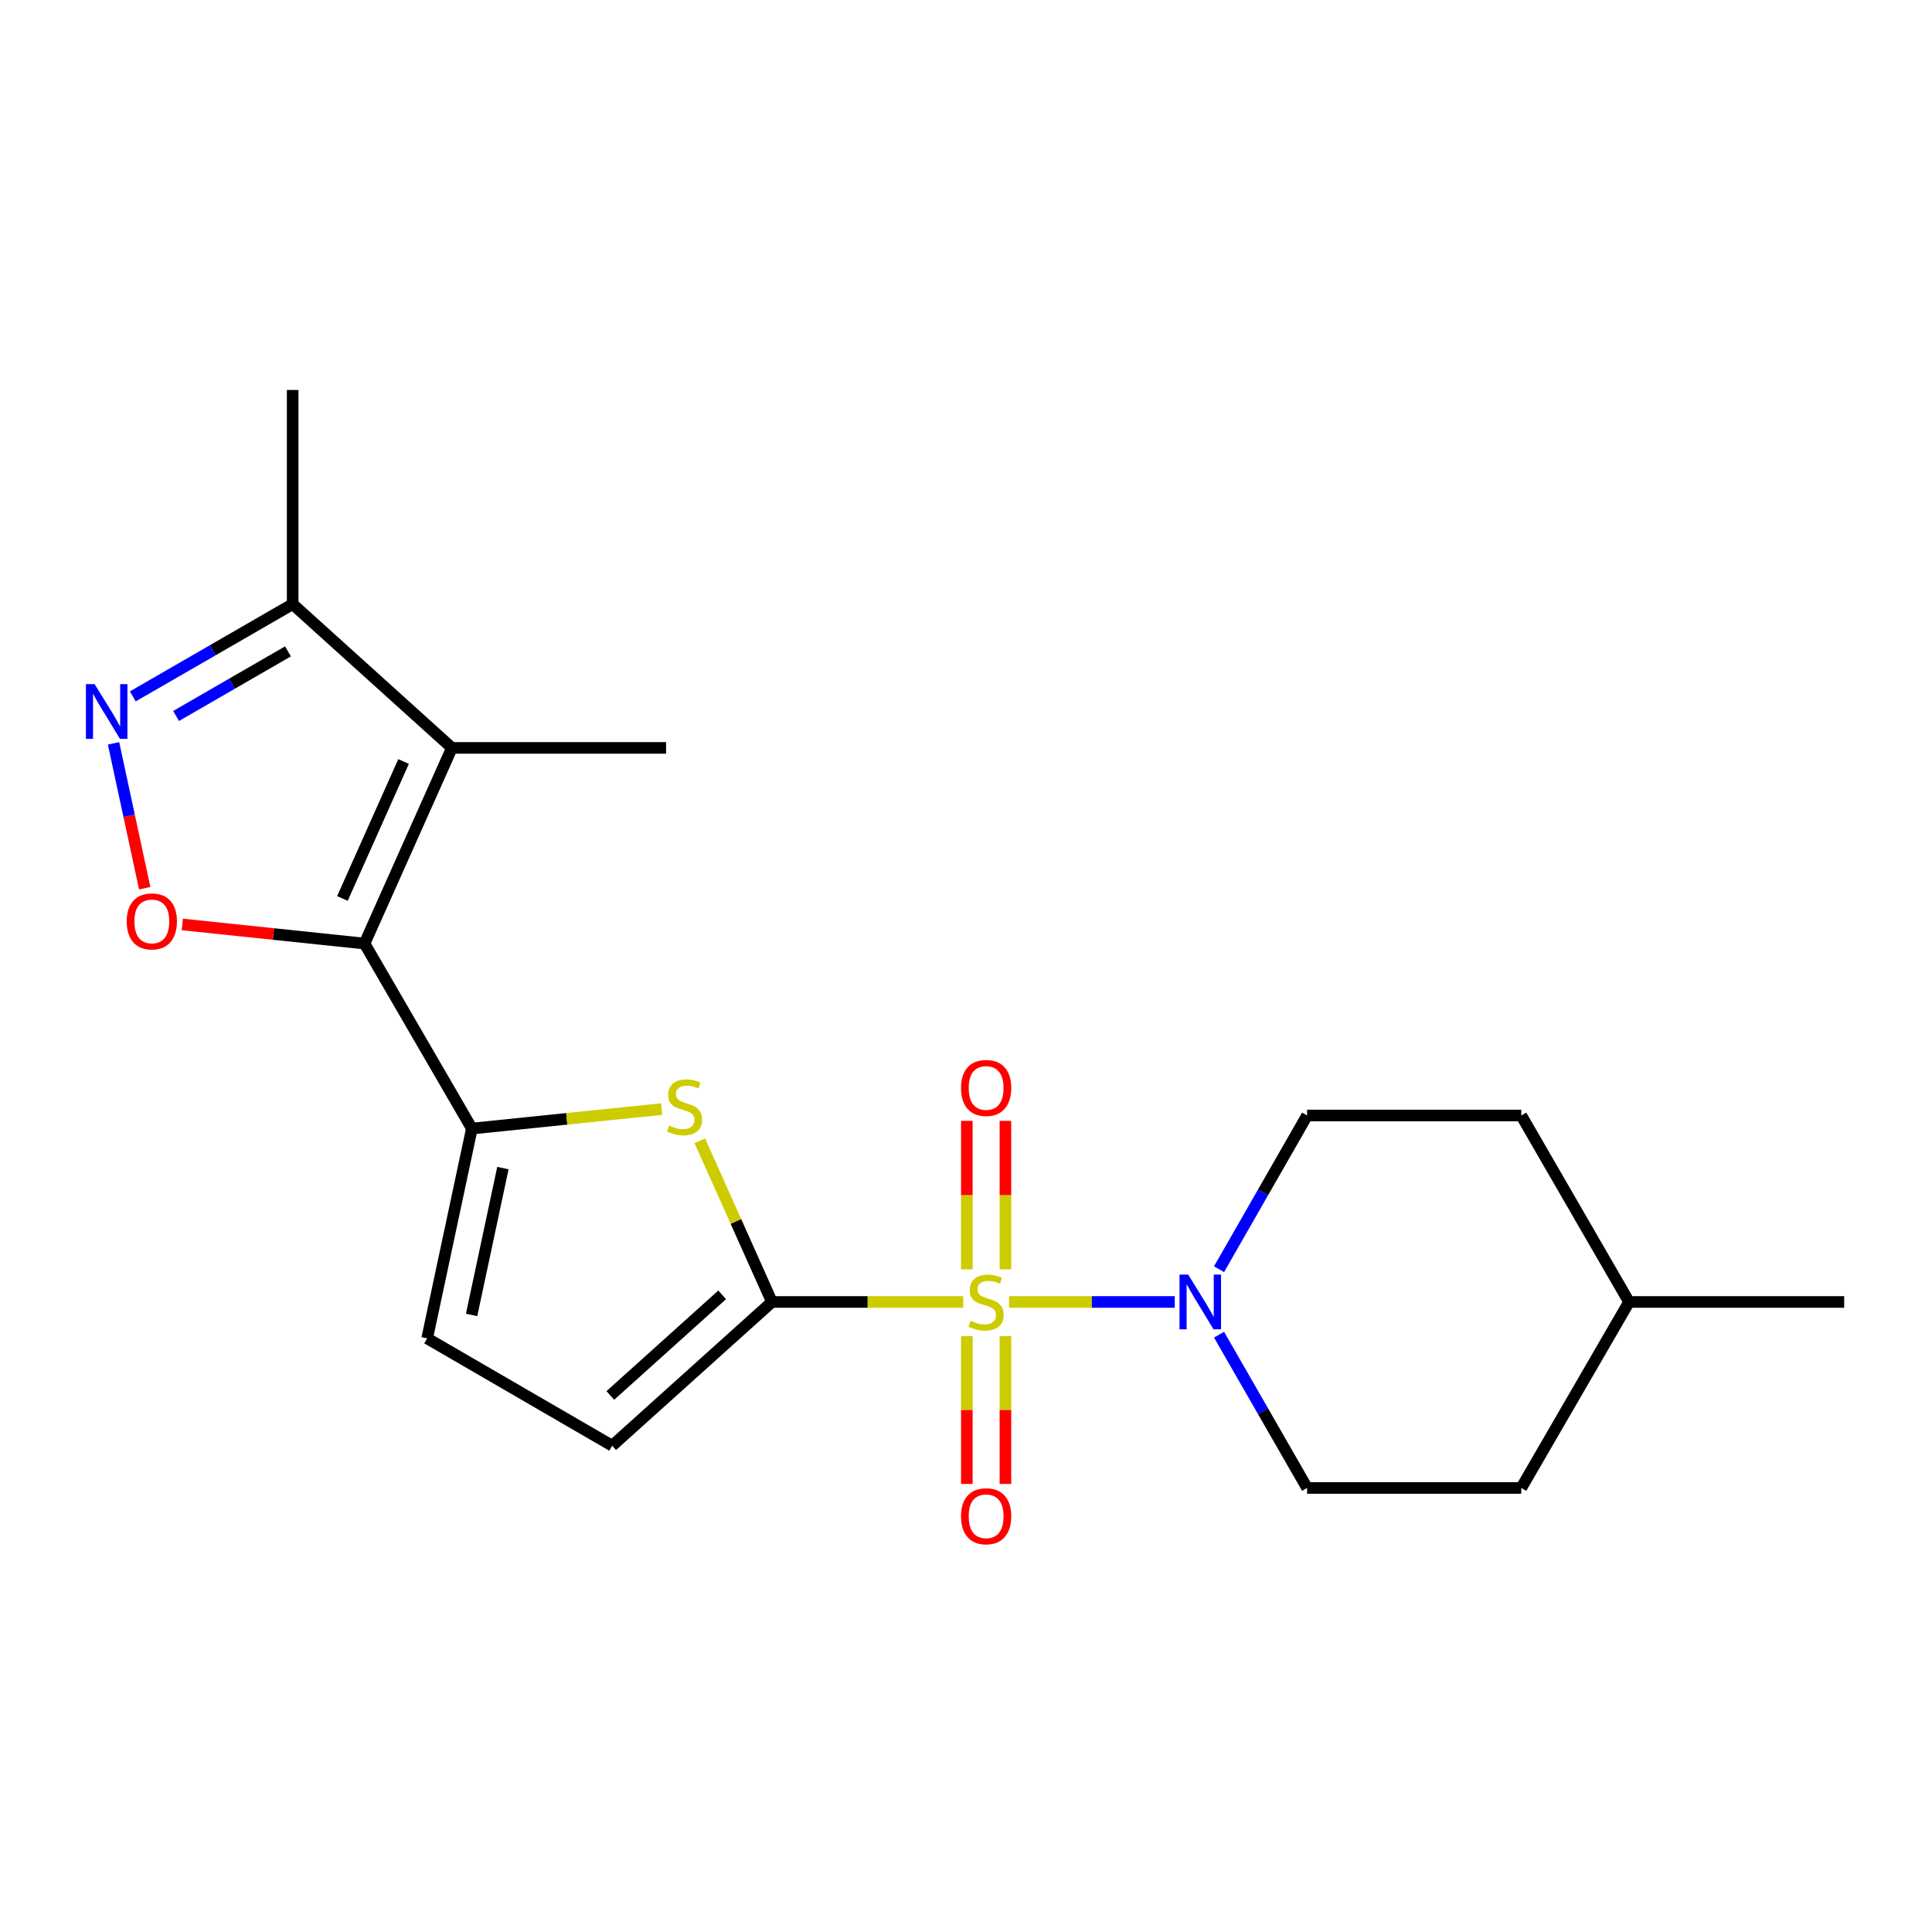 <?xml version='1.0' encoding='iso-8859-1'?>
<svg version='1.1' baseProfile='full'
              xmlns='http://www.w3.org/2000/svg'
                      xmlns:rdkit='http://www.rdkit.org/xml'
                      xmlns:xlink='http://www.w3.org/1999/xlink'
                  xml:space='preserve'
width='1000px' height='1000px' viewBox='0 0 1000 1000'>
<!-- END OF HEADER -->
<rect style='opacity:1.0;fill:#FFFFFF;stroke:none' width='1000' height='1000' x='0' y='0'> </rect>
<path class='bond-0' d='M 498.567,673.894 L 449.061,673.894' style='fill:none;fill-rule:evenodd;stroke:#CCCC00;stroke-width:6px;stroke-linecap:butt;stroke-linejoin:miter;stroke-opacity:1' />
<path class='bond-0' d='M 449.061,673.894 L 399.556,673.894' style='fill:none;fill-rule:evenodd;stroke:#000000;stroke-width:6px;stroke-linecap:butt;stroke-linejoin:miter;stroke-opacity:1' />
<path class='bond-6' d='M 522.269,673.894 L 565.157,673.894' style='fill:none;fill-rule:evenodd;stroke:#CCCC00;stroke-width:6px;stroke-linecap:butt;stroke-linejoin:miter;stroke-opacity:1' />
<path class='bond-6' d='M 565.157,673.894 L 608.044,673.894' style='fill:none;fill-rule:evenodd;stroke:#0000FF;stroke-width:6px;stroke-linecap:butt;stroke-linejoin:miter;stroke-opacity:1' />
<path class='bond-11' d='M 520.405,657.003 L 520.405,618.577' style='fill:none;fill-rule:evenodd;stroke:#CCCC00;stroke-width:6px;stroke-linecap:butt;stroke-linejoin:miter;stroke-opacity:1' />
<path class='bond-11' d='M 520.405,618.577 L 520.405,580.152' style='fill:none;fill-rule:evenodd;stroke:#FF0000;stroke-width:6px;stroke-linecap:butt;stroke-linejoin:miter;stroke-opacity:1' />
<path class='bond-11' d='M 500.432,657.003 L 500.432,618.577' style='fill:none;fill-rule:evenodd;stroke:#CCCC00;stroke-width:6px;stroke-linecap:butt;stroke-linejoin:miter;stroke-opacity:1' />
<path class='bond-11' d='M 500.432,618.577 L 500.432,580.152' style='fill:none;fill-rule:evenodd;stroke:#FF0000;stroke-width:6px;stroke-linecap:butt;stroke-linejoin:miter;stroke-opacity:1' />
<path class='bond-12' d='M 500.432,691.545 L 500.432,729.815' style='fill:none;fill-rule:evenodd;stroke:#CCCC00;stroke-width:6px;stroke-linecap:butt;stroke-linejoin:miter;stroke-opacity:1' />
<path class='bond-12' d='M 500.432,729.815 L 500.432,768.085' style='fill:none;fill-rule:evenodd;stroke:#FF0000;stroke-width:6px;stroke-linecap:butt;stroke-linejoin:miter;stroke-opacity:1' />
<path class='bond-12' d='M 520.405,691.545 L 520.405,729.815' style='fill:none;fill-rule:evenodd;stroke:#CCCC00;stroke-width:6px;stroke-linecap:butt;stroke-linejoin:miter;stroke-opacity:1' />
<path class='bond-12' d='M 520.405,729.815 L 520.405,768.085' style='fill:none;fill-rule:evenodd;stroke:#FF0000;stroke-width:6px;stroke-linecap:butt;stroke-linejoin:miter;stroke-opacity:1' />
<path class='bond-3' d='M 399.556,673.894 L 380.891,632.191' style='fill:none;fill-rule:evenodd;stroke:#000000;stroke-width:6px;stroke-linecap:butt;stroke-linejoin:miter;stroke-opacity:1' />
<path class='bond-3' d='M 380.891,632.191 L 362.226,590.488' style='fill:none;fill-rule:evenodd;stroke:#CCCC00;stroke-width:6px;stroke-linecap:butt;stroke-linejoin:miter;stroke-opacity:1' />
<path class='bond-8' d='M 399.556,673.894 L 316.867,748.294' style='fill:none;fill-rule:evenodd;stroke:#000000;stroke-width:6px;stroke-linecap:butt;stroke-linejoin:miter;stroke-opacity:1' />
<path class='bond-8' d='M 373.793,670.206 L 315.91,722.287' style='fill:none;fill-rule:evenodd;stroke:#000000;stroke-width:6px;stroke-linecap:butt;stroke-linejoin:miter;stroke-opacity:1' />
<path class='bond-1' d='M 188.683,488.387 L 244.242,584.148' style='fill:none;fill-rule:evenodd;stroke:#000000;stroke-width:6px;stroke-linecap:butt;stroke-linejoin:miter;stroke-opacity:1' />
<path class='bond-4' d='M 188.683,488.387 L 233.911,387.112' style='fill:none;fill-rule:evenodd;stroke:#000000;stroke-width:6px;stroke-linecap:butt;stroke-linejoin:miter;stroke-opacity:1' />
<path class='bond-4' d='M 177.23,465.051 L 208.889,394.159' style='fill:none;fill-rule:evenodd;stroke:#000000;stroke-width:6px;stroke-linecap:butt;stroke-linejoin:miter;stroke-opacity:1' />
<path class='bond-5' d='M 188.683,488.387 L 141.518,483.439' style='fill:none;fill-rule:evenodd;stroke:#000000;stroke-width:6px;stroke-linecap:butt;stroke-linejoin:miter;stroke-opacity:1' />
<path class='bond-5' d='M 141.518,483.439 L 94.353,478.49' style='fill:none;fill-rule:evenodd;stroke:#FF0000;stroke-width:6px;stroke-linecap:butt;stroke-linejoin:miter;stroke-opacity:1' />
<path class='bond-2' d='M 244.242,584.148 L 293.361,579.103' style='fill:none;fill-rule:evenodd;stroke:#000000;stroke-width:6px;stroke-linecap:butt;stroke-linejoin:miter;stroke-opacity:1' />
<path class='bond-2' d='M 293.361,579.103 L 342.481,574.057' style='fill:none;fill-rule:evenodd;stroke:#CCCC00;stroke-width:6px;stroke-linecap:butt;stroke-linejoin:miter;stroke-opacity:1' />
<path class='bond-21' d='M 244.242,584.148 L 221.095,692.736' style='fill:none;fill-rule:evenodd;stroke:#000000;stroke-width:6px;stroke-linecap:butt;stroke-linejoin:miter;stroke-opacity:1' />
<path class='bond-21' d='M 260.304,604.6 L 244.101,680.611' style='fill:none;fill-rule:evenodd;stroke:#000000;stroke-width:6px;stroke-linecap:butt;stroke-linejoin:miter;stroke-opacity:1' />
<path class='bond-9' d='M 233.911,387.112 L 151.488,312.689' style='fill:none;fill-rule:evenodd;stroke:#000000;stroke-width:6px;stroke-linecap:butt;stroke-linejoin:miter;stroke-opacity:1' />
<path class='bond-15' d='M 233.911,387.112 L 344.762,387.112' style='fill:none;fill-rule:evenodd;stroke:#000000;stroke-width:6px;stroke-linecap:butt;stroke-linejoin:miter;stroke-opacity:1' />
<path class='bond-7' d='M 74.906,459.739 L 66.837,422.249' style='fill:none;fill-rule:evenodd;stroke:#FF0000;stroke-width:6px;stroke-linecap:butt;stroke-linejoin:miter;stroke-opacity:1' />
<path class='bond-7' d='M 66.837,422.249 L 58.768,384.759' style='fill:none;fill-rule:evenodd;stroke:#0000FF;stroke-width:6px;stroke-linecap:butt;stroke-linejoin:miter;stroke-opacity:1' />
<path class='bond-13' d='M 630.985,690.83 L 653.768,730.497' style='fill:none;fill-rule:evenodd;stroke:#0000FF;stroke-width:6px;stroke-linecap:butt;stroke-linejoin:miter;stroke-opacity:1' />
<path class='bond-13' d='M 653.768,730.497 L 676.551,770.165' style='fill:none;fill-rule:evenodd;stroke:#000000;stroke-width:6px;stroke-linecap:butt;stroke-linejoin:miter;stroke-opacity:1' />
<path class='bond-14' d='M 630.963,656.953 L 653.757,617.161' style='fill:none;fill-rule:evenodd;stroke:#0000FF;stroke-width:6px;stroke-linecap:butt;stroke-linejoin:miter;stroke-opacity:1' />
<path class='bond-14' d='M 653.757,617.161 L 676.551,577.368' style='fill:none;fill-rule:evenodd;stroke:#000000;stroke-width:6px;stroke-linecap:butt;stroke-linejoin:miter;stroke-opacity:1' />
<path class='bond-23' d='M 68.736,360.456 L 110.112,336.572' style='fill:none;fill-rule:evenodd;stroke:#0000FF;stroke-width:6px;stroke-linecap:butt;stroke-linejoin:miter;stroke-opacity:1' />
<path class='bond-23' d='M 110.112,336.572 L 151.488,312.689' style='fill:none;fill-rule:evenodd;stroke:#000000;stroke-width:6px;stroke-linecap:butt;stroke-linejoin:miter;stroke-opacity:1' />
<path class='bond-23' d='M 91.134,370.589 L 120.097,353.871' style='fill:none;fill-rule:evenodd;stroke:#0000FF;stroke-width:6px;stroke-linecap:butt;stroke-linejoin:miter;stroke-opacity:1' />
<path class='bond-23' d='M 120.097,353.871 L 149.06,337.152' style='fill:none;fill-rule:evenodd;stroke:#000000;stroke-width:6px;stroke-linecap:butt;stroke-linejoin:miter;stroke-opacity:1' />
<path class='bond-10' d='M 316.867,748.294 L 221.095,692.736' style='fill:none;fill-rule:evenodd;stroke:#000000;stroke-width:6px;stroke-linecap:butt;stroke-linejoin:miter;stroke-opacity:1' />
<path class='bond-19' d='M 151.488,312.689 L 151.488,201.849' style='fill:none;fill-rule:evenodd;stroke:#000000;stroke-width:6px;stroke-linecap:butt;stroke-linejoin:miter;stroke-opacity:1' />
<path class='bond-17' d='M 676.551,770.165 L 787.403,770.165' style='fill:none;fill-rule:evenodd;stroke:#000000;stroke-width:6px;stroke-linecap:butt;stroke-linejoin:miter;stroke-opacity:1' />
<path class='bond-16' d='M 676.551,577.368 L 787.403,577.368' style='fill:none;fill-rule:evenodd;stroke:#000000;stroke-width:6px;stroke-linecap:butt;stroke-linejoin:miter;stroke-opacity:1' />
<path class='bond-18' d='M 787.403,577.368 L 843.195,673.894' style='fill:none;fill-rule:evenodd;stroke:#000000;stroke-width:6px;stroke-linecap:butt;stroke-linejoin:miter;stroke-opacity:1' />
<path class='bond-22' d='M 787.403,770.165 L 843.195,673.894' style='fill:none;fill-rule:evenodd;stroke:#000000;stroke-width:6px;stroke-linecap:butt;stroke-linejoin:miter;stroke-opacity:1' />
<path class='bond-20' d='M 843.195,673.894 L 954.545,673.894' style='fill:none;fill-rule:evenodd;stroke:#000000;stroke-width:6px;stroke-linecap:butt;stroke-linejoin:miter;stroke-opacity:1' />
<path  class='atom-0' d='M 502.418 683.614
Q 502.738 683.734, 504.058 684.294
Q 505.378 684.854, 506.818 685.214
Q 508.298 685.534, 509.738 685.534
Q 512.418 685.534, 513.978 684.254
Q 515.538 682.934, 515.538 680.654
Q 515.538 679.094, 514.738 678.134
Q 513.978 677.174, 512.778 676.654
Q 511.578 676.134, 509.578 675.534
Q 507.058 674.774, 505.538 674.054
Q 504.058 673.334, 502.978 671.814
Q 501.938 670.294, 501.938 667.734
Q 501.938 664.174, 504.338 661.974
Q 506.778 659.774, 511.578 659.774
Q 514.858 659.774, 518.578 661.334
L 517.658 664.414
Q 514.258 663.014, 511.698 663.014
Q 508.938 663.014, 507.418 664.174
Q 505.898 665.294, 505.938 667.254
Q 505.938 668.774, 506.698 669.694
Q 507.498 670.614, 508.618 671.134
Q 509.778 671.654, 511.698 672.254
Q 514.258 673.054, 515.778 673.854
Q 517.298 674.654, 518.378 676.294
Q 519.498 677.894, 519.498 680.654
Q 519.498 684.574, 516.858 686.694
Q 514.258 688.774, 509.898 688.774
Q 507.378 688.774, 505.458 688.214
Q 503.578 687.694, 501.338 686.774
L 502.418 683.614
' fill='#CCCC00'/>
<path  class='atom-4' d='M 346.327 582.561
Q 346.647 582.681, 347.967 583.241
Q 349.287 583.801, 350.727 584.161
Q 352.207 584.481, 353.647 584.481
Q 356.327 584.481, 357.887 583.201
Q 359.447 581.881, 359.447 579.601
Q 359.447 578.041, 358.647 577.081
Q 357.887 576.121, 356.687 575.601
Q 355.487 575.081, 353.487 574.481
Q 350.967 573.721, 349.447 573.001
Q 347.967 572.281, 346.887 570.761
Q 345.847 569.241, 345.847 566.681
Q 345.847 563.121, 348.247 560.921
Q 350.687 558.721, 355.487 558.721
Q 358.767 558.721, 362.487 560.281
L 361.567 563.361
Q 358.167 561.961, 355.607 561.961
Q 352.847 561.961, 351.327 563.121
Q 349.807 564.241, 349.847 566.201
Q 349.847 567.721, 350.607 568.641
Q 351.407 569.561, 352.527 570.081
Q 353.687 570.601, 355.607 571.201
Q 358.167 572.001, 359.687 572.801
Q 361.207 573.601, 362.287 575.241
Q 363.407 576.841, 363.407 579.601
Q 363.407 583.521, 360.767 585.641
Q 358.167 587.721, 353.807 587.721
Q 351.287 587.721, 349.367 587.161
Q 347.487 586.641, 345.247 585.721
L 346.327 582.561
' fill='#CCCC00'/>
<path  class='atom-6' d='M 65.586 476.916
Q 65.586 470.116, 68.946 466.316
Q 72.306 462.516, 78.586 462.516
Q 84.866 462.516, 88.226 466.316
Q 91.586 470.116, 91.586 476.916
Q 91.586 483.796, 88.186 487.716
Q 84.786 491.596, 78.586 491.596
Q 72.346 491.596, 68.946 487.716
Q 65.586 483.836, 65.586 476.916
M 78.586 488.396
Q 82.906 488.396, 85.226 485.516
Q 87.586 482.596, 87.586 476.916
Q 87.586 471.356, 85.226 468.556
Q 82.906 465.716, 78.586 465.716
Q 74.266 465.716, 71.906 468.516
Q 69.586 471.316, 69.586 476.916
Q 69.586 482.636, 71.906 485.516
Q 74.266 488.396, 78.586 488.396
' fill='#FF0000'/>
<path  class='atom-7' d='M 614.999 659.734
L 624.279 674.734
Q 625.199 676.214, 626.679 678.894
Q 628.159 681.574, 628.239 681.734
L 628.239 659.734
L 631.999 659.734
L 631.999 688.054
L 628.119 688.054
L 618.159 671.654
Q 616.999 669.734, 615.759 667.534
Q 614.559 665.334, 614.199 664.654
L 614.199 688.054
L 610.519 688.054
L 610.519 659.734
L 614.999 659.734
' fill='#0000FF'/>
<path  class='atom-8' d='M 48.957 354.099
L 58.237 369.099
Q 59.157 370.579, 60.637 373.259
Q 62.117 375.939, 62.197 376.099
L 62.197 354.099
L 65.957 354.099
L 65.957 382.419
L 62.077 382.419
L 52.117 366.019
Q 50.957 364.099, 49.717 361.899
Q 48.517 359.699, 48.157 359.019
L 48.157 382.419
L 44.477 382.419
L 44.477 354.099
L 48.957 354.099
' fill='#0000FF'/>
<path  class='atom-12' d='M 497.418 563.123
Q 497.418 556.323, 500.778 552.523
Q 504.138 548.723, 510.418 548.723
Q 516.698 548.723, 520.058 552.523
Q 523.418 556.323, 523.418 563.123
Q 523.418 570.003, 520.018 573.923
Q 516.618 577.803, 510.418 577.803
Q 504.178 577.803, 500.778 573.923
Q 497.418 570.043, 497.418 563.123
M 510.418 574.603
Q 514.738 574.603, 517.058 571.723
Q 519.418 568.803, 519.418 563.123
Q 519.418 557.563, 517.058 554.763
Q 514.738 551.923, 510.418 551.923
Q 506.098 551.923, 503.738 554.723
Q 501.418 557.523, 501.418 563.123
Q 501.418 568.843, 503.738 571.723
Q 506.098 574.603, 510.418 574.603
' fill='#FF0000'/>
<path  class='atom-13' d='M 497.418 784.815
Q 497.418 778.015, 500.778 774.215
Q 504.138 770.415, 510.418 770.415
Q 516.698 770.415, 520.058 774.215
Q 523.418 778.015, 523.418 784.815
Q 523.418 791.695, 520.018 795.615
Q 516.618 799.495, 510.418 799.495
Q 504.178 799.495, 500.778 795.615
Q 497.418 791.735, 497.418 784.815
M 510.418 796.295
Q 514.738 796.295, 517.058 793.415
Q 519.418 790.495, 519.418 784.815
Q 519.418 779.255, 517.058 776.455
Q 514.738 773.615, 510.418 773.615
Q 506.098 773.615, 503.738 776.415
Q 501.418 779.215, 501.418 784.815
Q 501.418 790.535, 503.738 793.415
Q 506.098 796.295, 510.418 796.295
' fill='#FF0000'/>
</svg>

